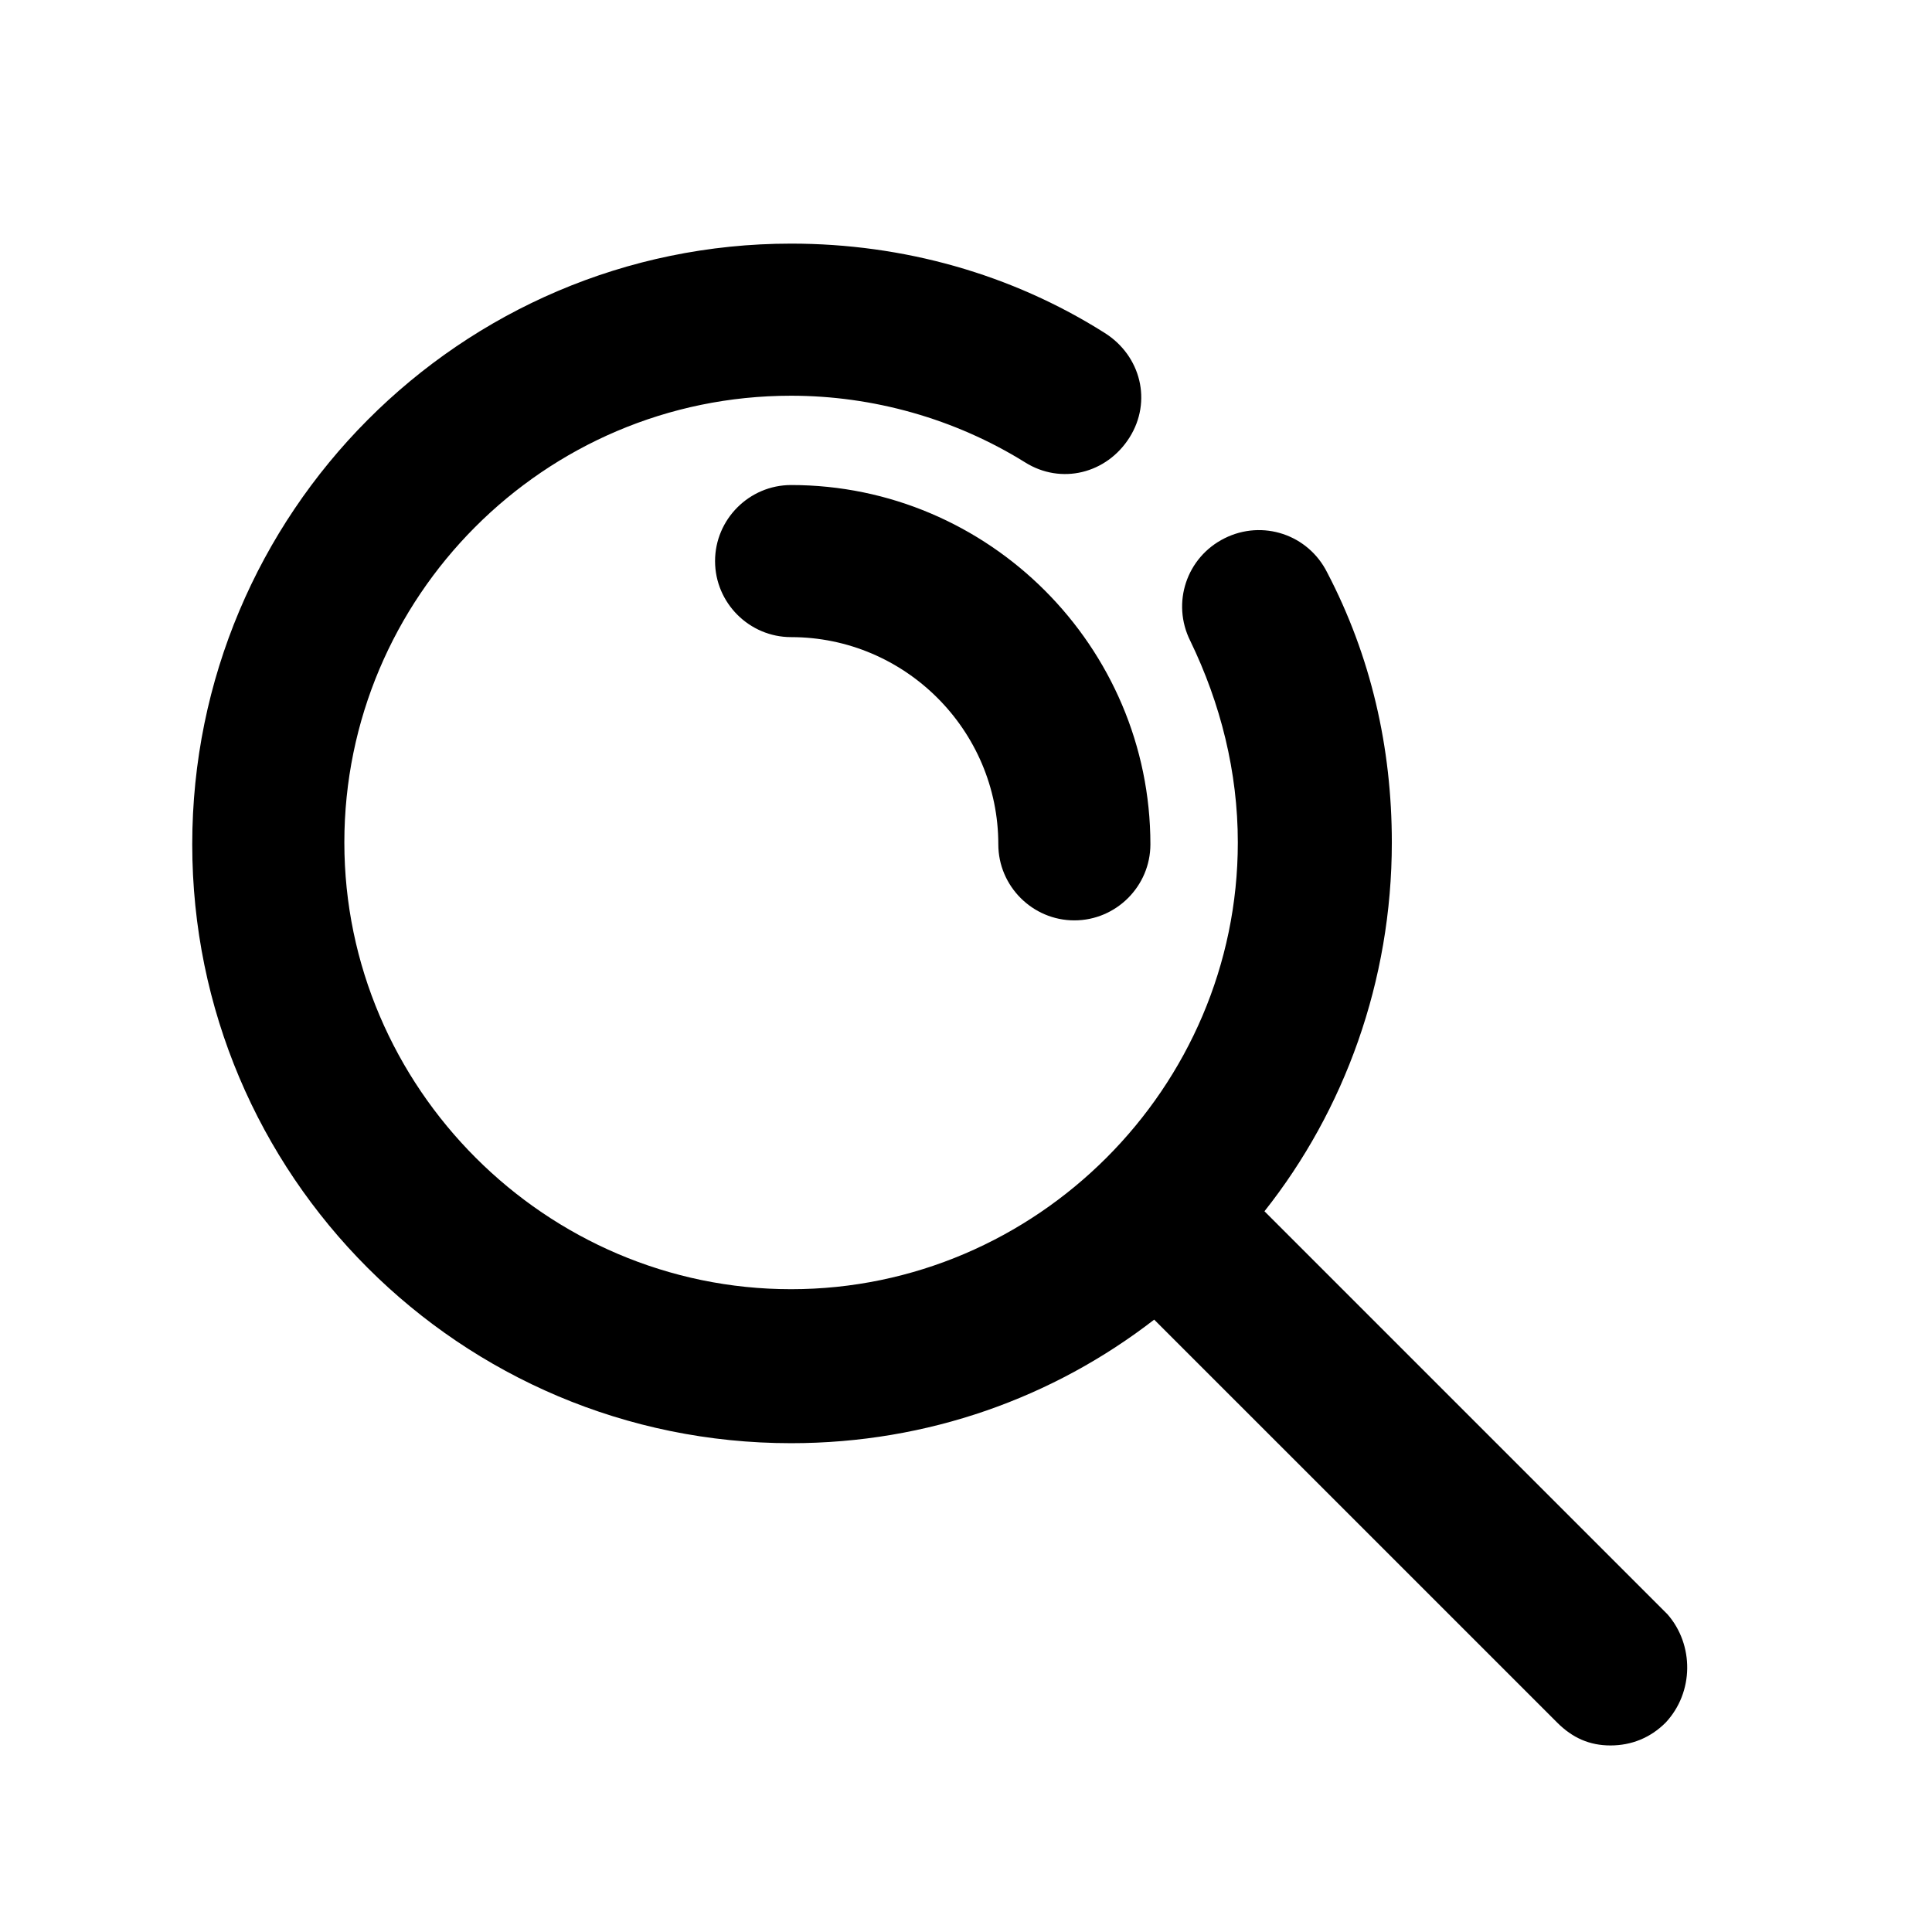 <?xml version="1.0" encoding="UTF-8"?>
<!-- Uploaded to: SVG Repo, www.svgrepo.com, Generator: SVG Repo Mixer Tools -->
<svg fill="#000000" width="800px" height="800px" version="1.1" viewBox="144 144 512 512" xmlns="http://www.w3.org/2000/svg">
 <path d="m585.4 600.52c-4.031 4.031-9.07 6.043-14.613 6.043-5.543 0-10.078-2.016-14.105-6.047l-106.81-106.8c-26.703 20.656-59.953 32.746-96.227 32.746-87.664 0-158.7-71.035-158.7-158.7 0-87.66 71.035-159.2 158.7-159.2 29.727 0 58.441 8.062 83.129 23.68 9.574 6.047 12.594 18.137 6.551 27.711-6.047 9.574-18.137 12.594-27.711 6.551-18.641-11.586-40.305-17.633-61.969-17.633-65.496 0-118.39 53.402-118.39 118.39 0 64.992 53.402 118.39 118.39 118.39 64.992 0 118.39-53.402 118.39-118.39 0-18.641-4.535-36.777-12.594-53.402-5.039-10.078-1.008-22.168 9.07-27.207 10.078-5.039 22.168-1.008 27.207 9.07 11.586 22.168 17.129 46.352 17.129 71.539 0 36.777-12.594 71.039-33.754 97.738l106.81 106.81c7.047 8.059 7.047 20.652-0.508 28.715zm-231.75-327.98c-11.082 0-20.152 9.07-20.152 20.152s9.07 20.152 20.152 20.152c30.23 0 54.914 24.688 54.914 54.914 0 11.082 9.07 20.152 20.152 20.152 11.082 0 20.152-9.07 20.152-20.152 0-52.395-42.824-95.219-95.219-95.219z"/>
</svg>
